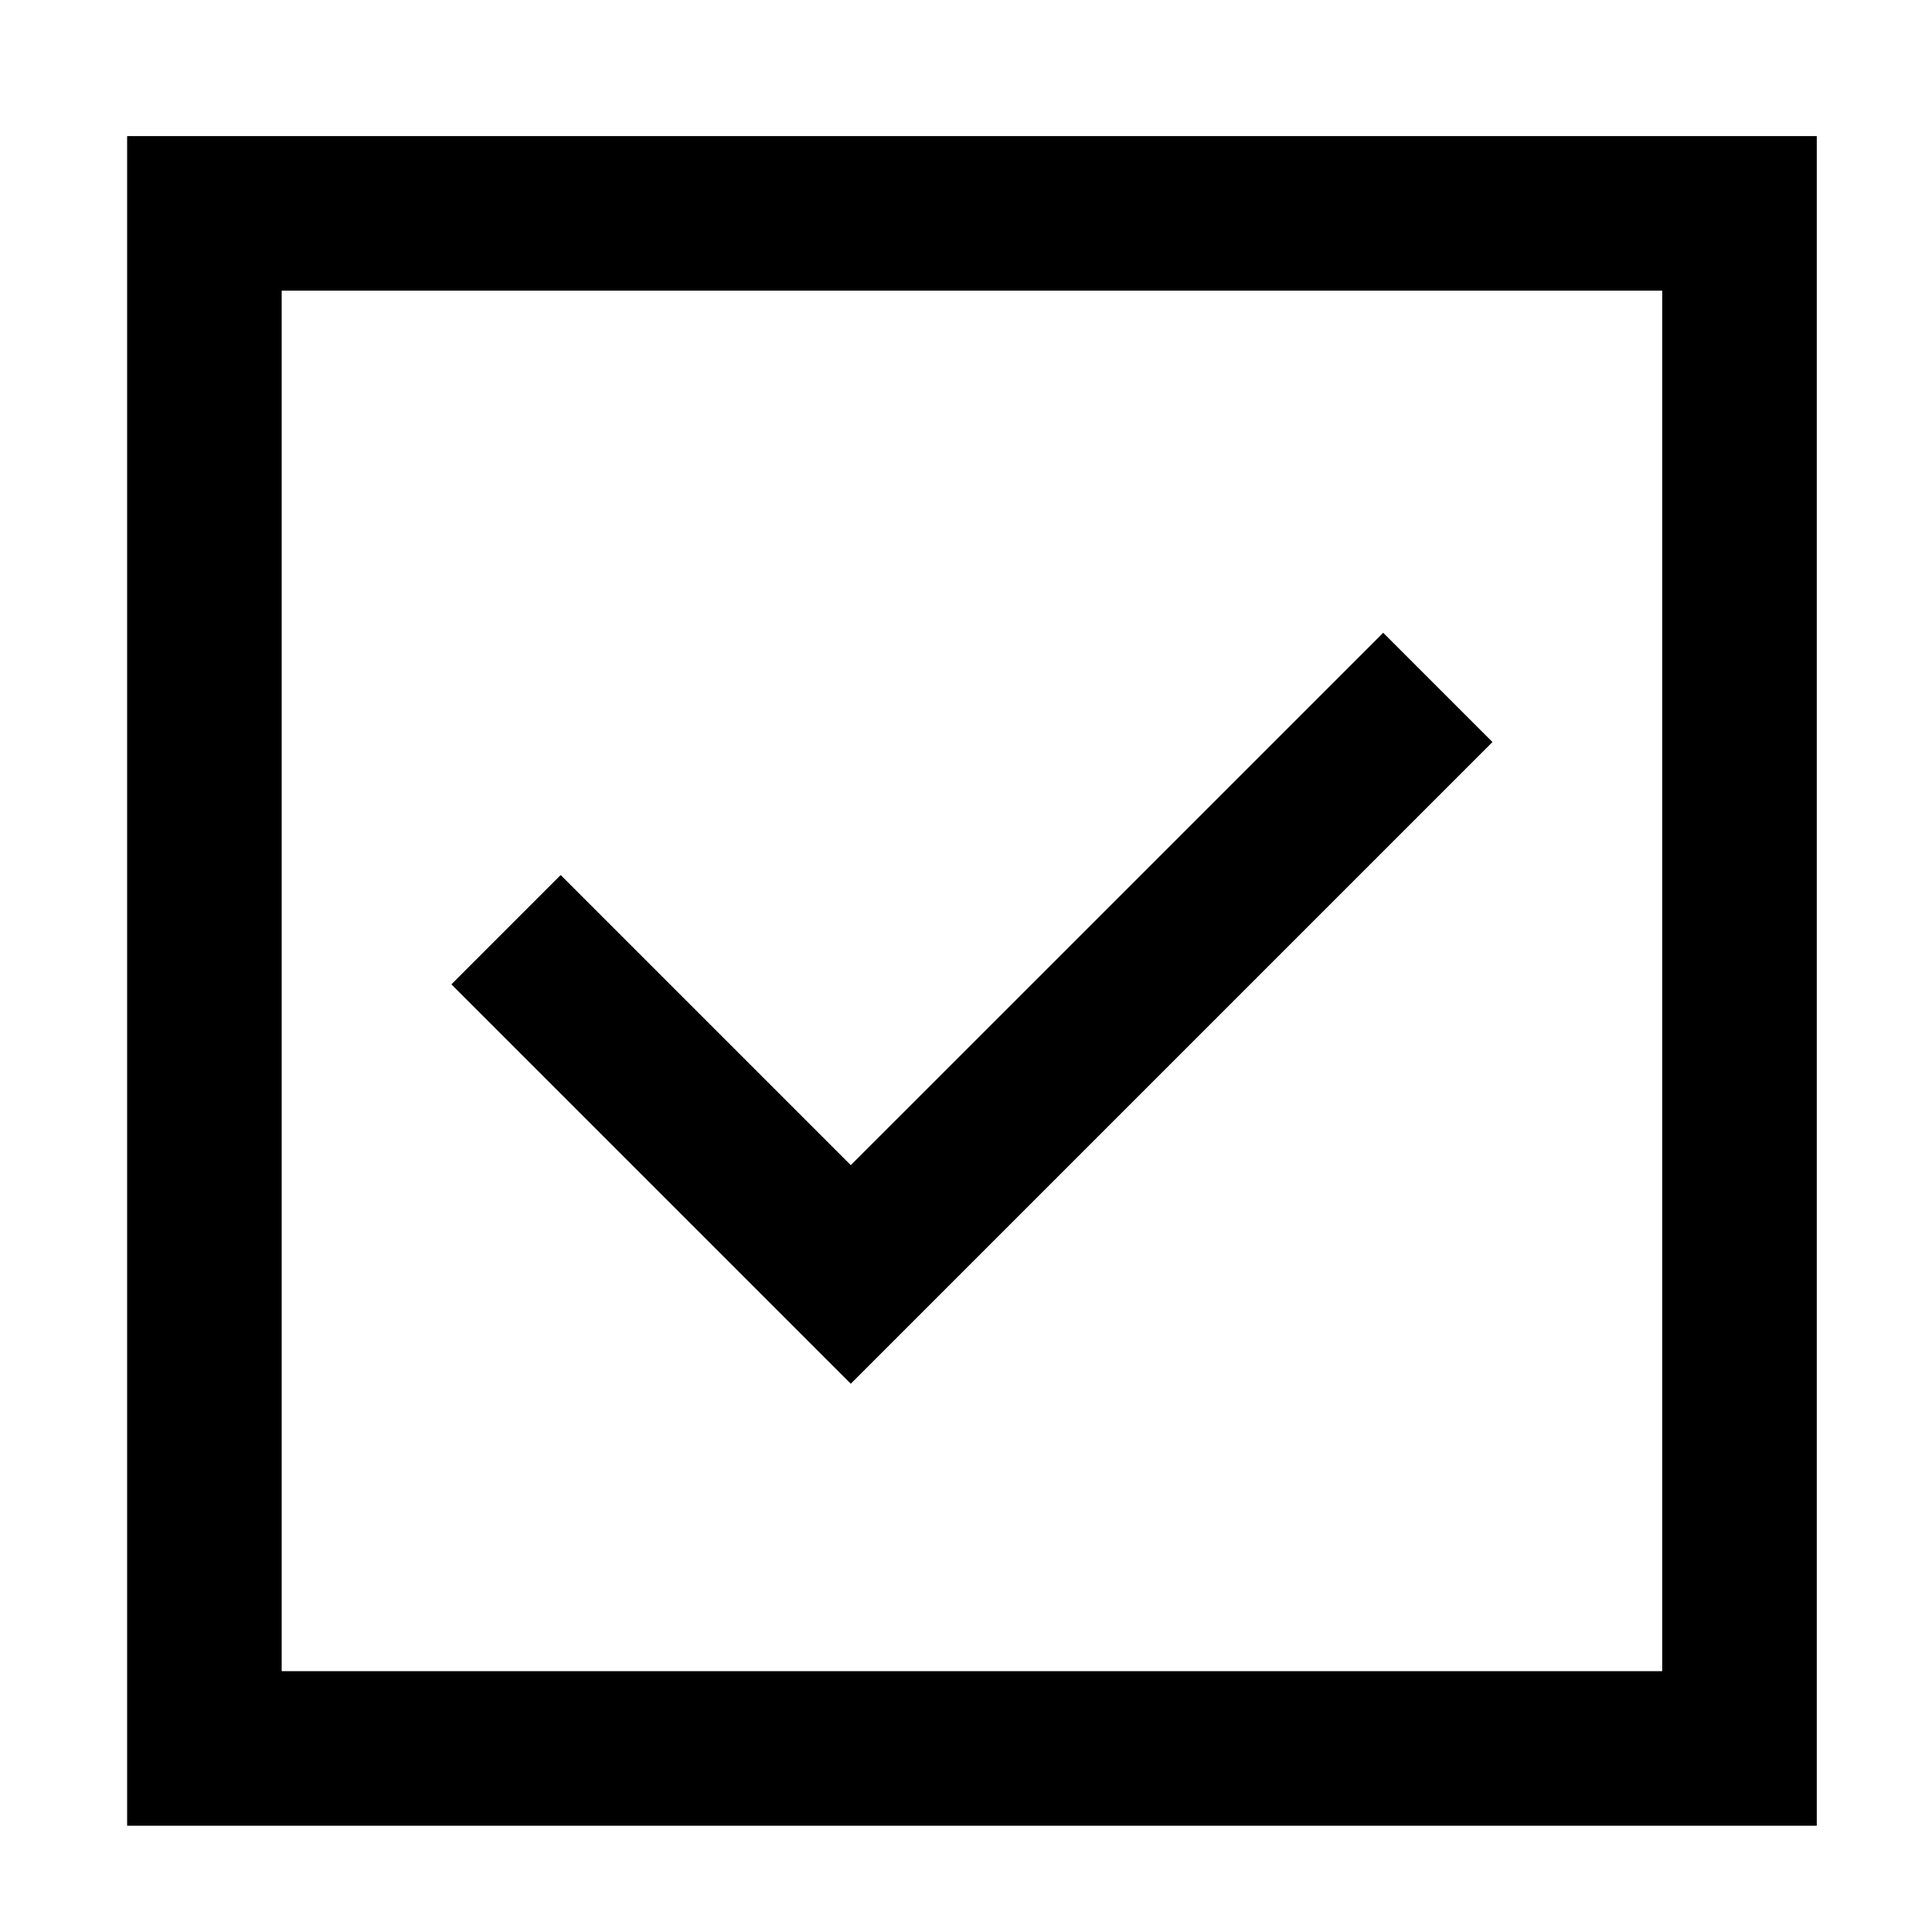 <?xml version="1.0" encoding="utf-8"?>
<!-- Generated by IcoMoon.io -->
<!DOCTYPE svg PUBLIC "-//W3C//DTD SVG 1.1//EN" "http://www.w3.org/Graphics/SVG/1.1/DTD/svg11.dtd">
<svg version="1.1" xmlns="http://www.w3.org/2000/svg" xmlns:xlink="http://www.w3.org/1999/xlink" width="1024" height="1024" viewBox="0 0 1024 1024"><g id="icomoon-ignore">
</g>
<path d="M962.929 967.68h-895.549v-895.549h895.549v895.549zM149.299 885.76h731.709v-731.709h-731.709v731.709z"></path>
<path d="M450.929 733.409l-211.681-211.681 57.917-57.938 153.764 153.764 282.194-282.173 57.917 57.917z"></path>
</svg>
